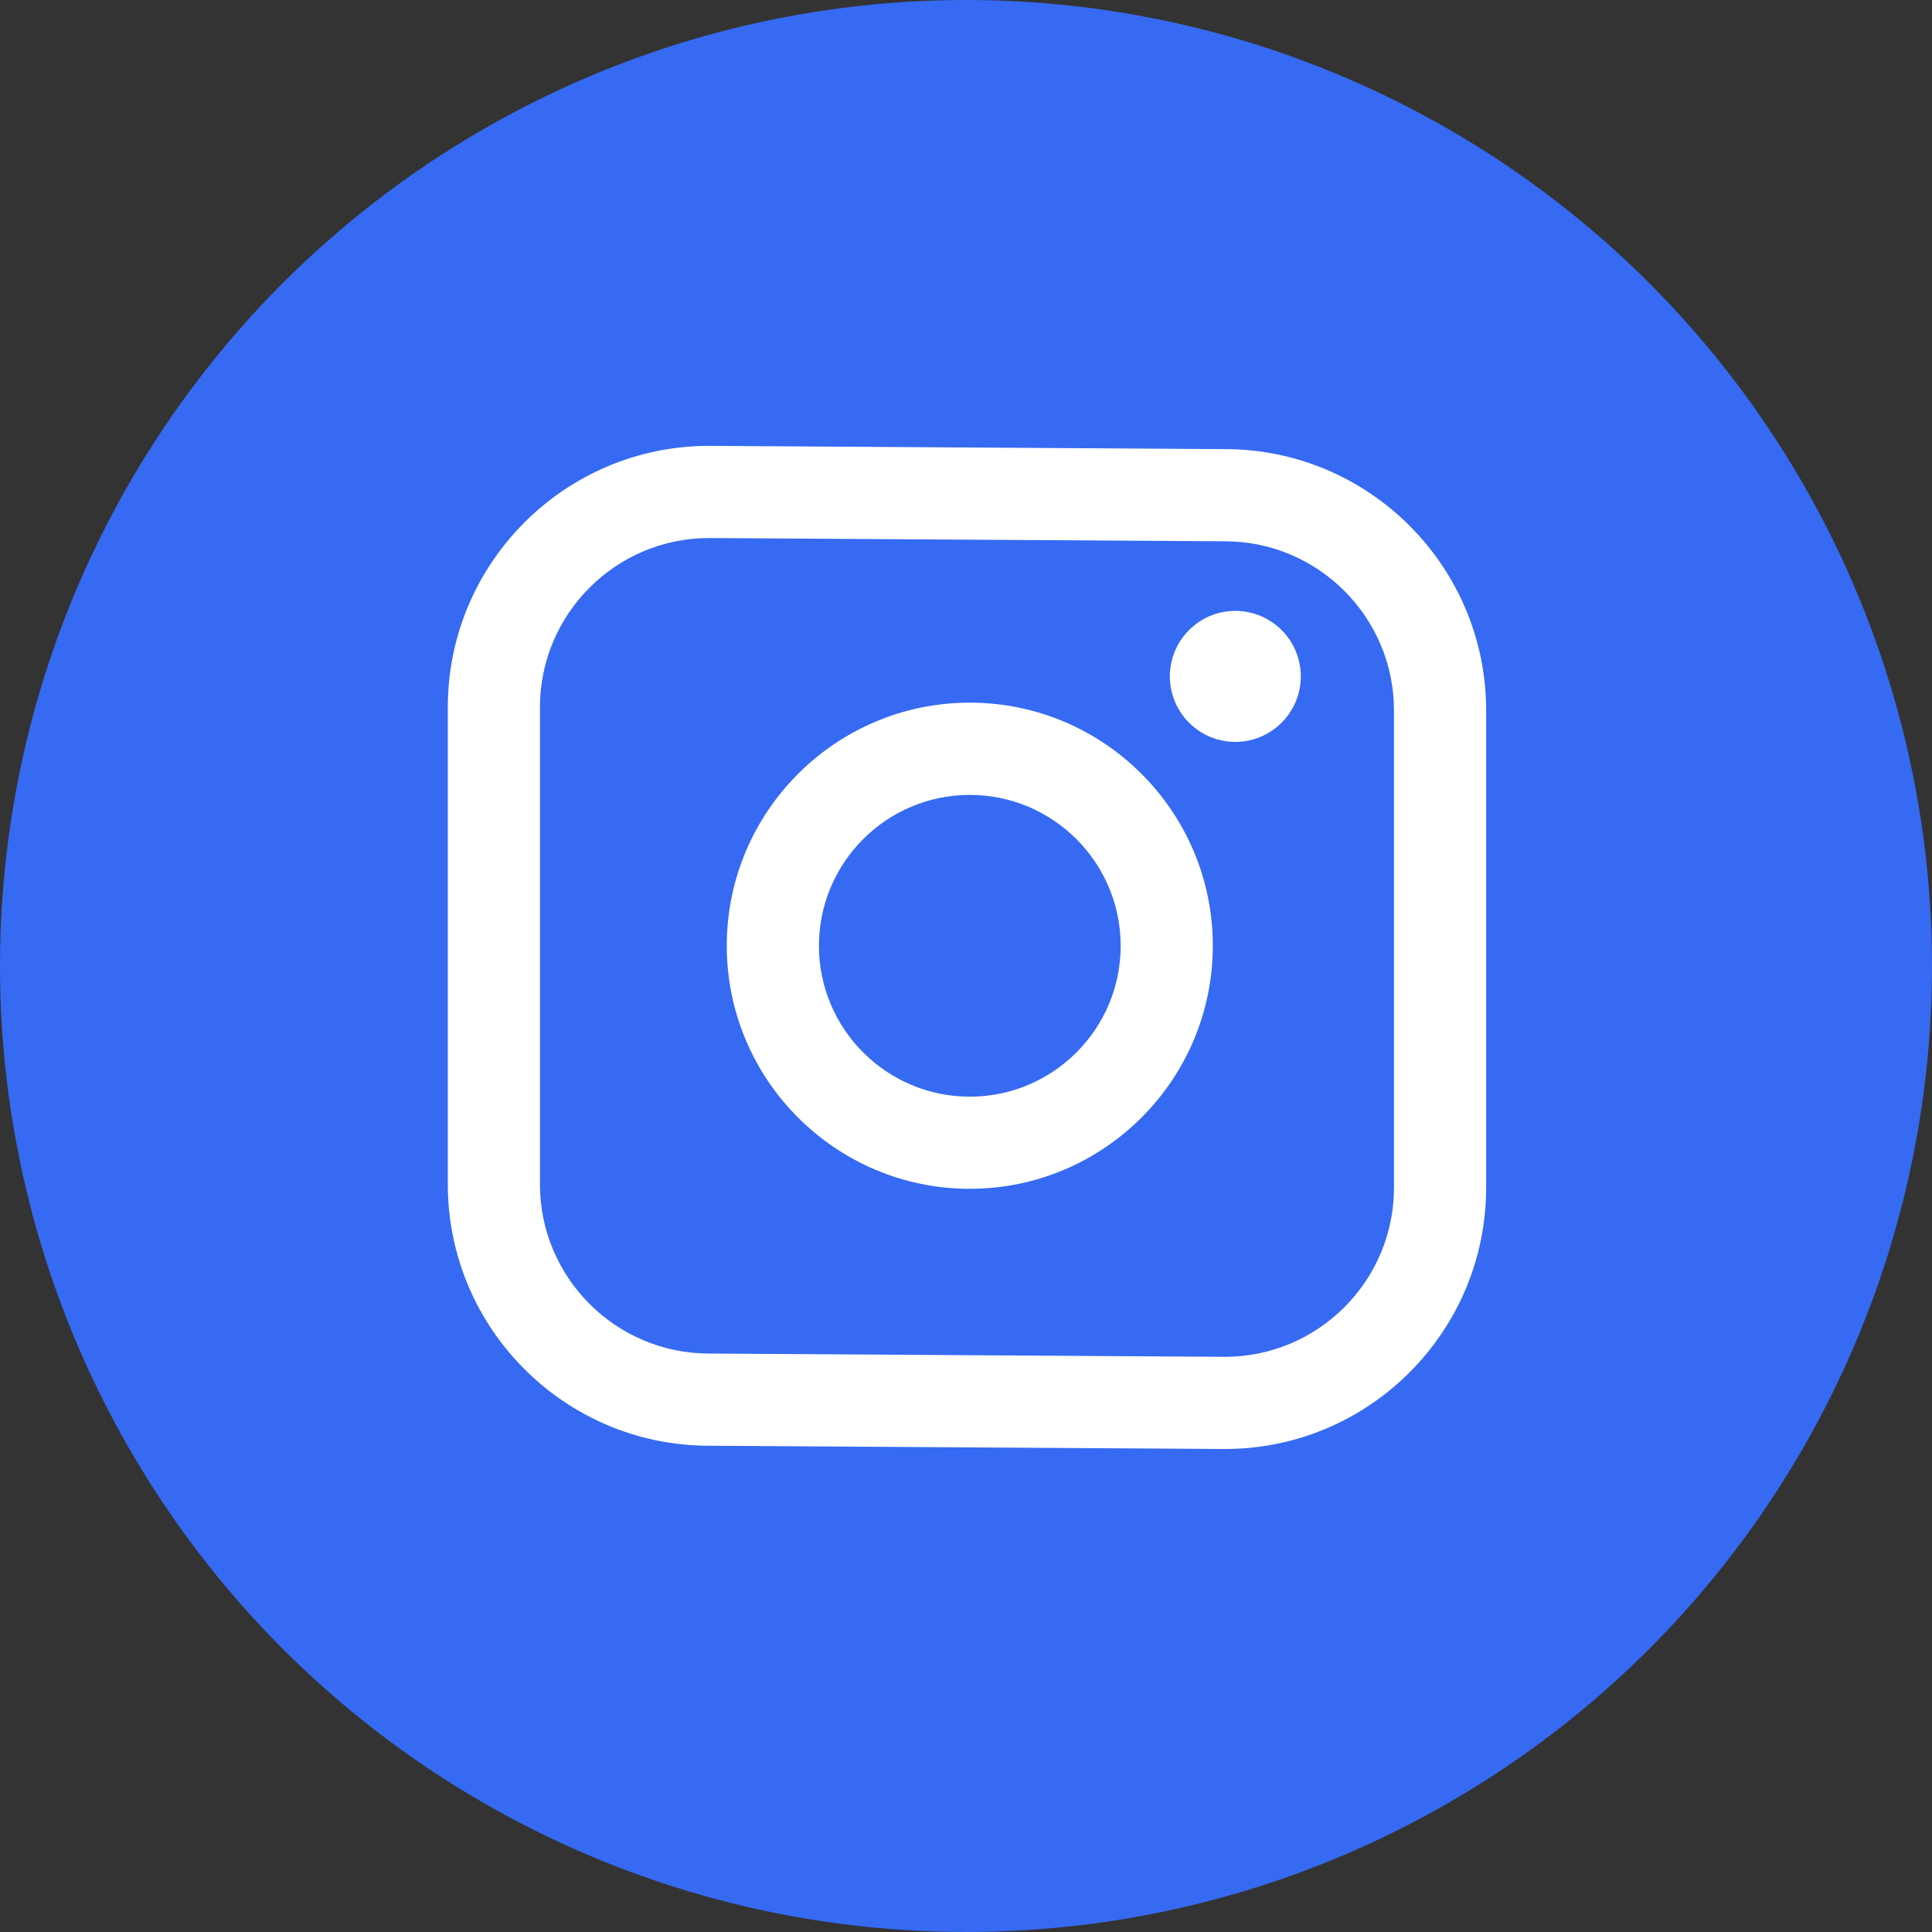 <?xml version="1.0" encoding="UTF-8"?> <svg xmlns="http://www.w3.org/2000/svg" width="52" height="52" viewBox="0 0 52 52" fill="none"><rect x="0" y="0" width="52" height="52" fill="#333333" stroke="none"/><circle cx="26" cy="26" r="26" fill="#366AF3"></circle><path d="M32.968 12.088L19.085 12C15.207 12 12.053 15.155 12.053 19.034V31.878C12.053 35.757 15.207 38.912 19.085 38.912L32.968 39C36.846 39 40 35.845 40 31.966V19.122C40 15.243 36.846 12.088 32.968 12.088ZM14.533 19.034C14.533 16.524 16.576 14.481 19.085 14.481L32.968 14.569C35.477 14.569 37.519 16.612 37.519 19.122V31.966C37.519 34.476 35.477 36.519 32.968 36.519L19.085 36.431C16.576 36.431 14.533 34.388 14.533 31.878V19.034Z" fill="white"></path><path d="M26.102 31.997C29.708 31.997 32.643 29.063 32.643 25.454C32.643 21.846 29.71 18.912 26.102 18.912C22.495 18.912 19.561 21.846 19.561 25.454C19.561 29.063 22.495 31.997 26.102 31.997ZM26.102 21.395C28.342 21.395 30.163 23.216 30.163 25.456C30.163 27.696 28.342 29.517 26.102 29.517C23.863 29.517 22.042 27.696 22.042 25.456C22.042 23.216 23.863 21.395 26.102 21.395Z" fill="white"></path><path d="M33.249 19.968C34.22 19.968 35.011 19.178 35.011 18.205C35.011 17.232 34.221 16.442 33.249 16.442C32.276 16.442 31.487 17.232 31.487 18.205C31.487 19.178 32.276 19.968 33.249 19.968Z" fill="white"></path></svg> 